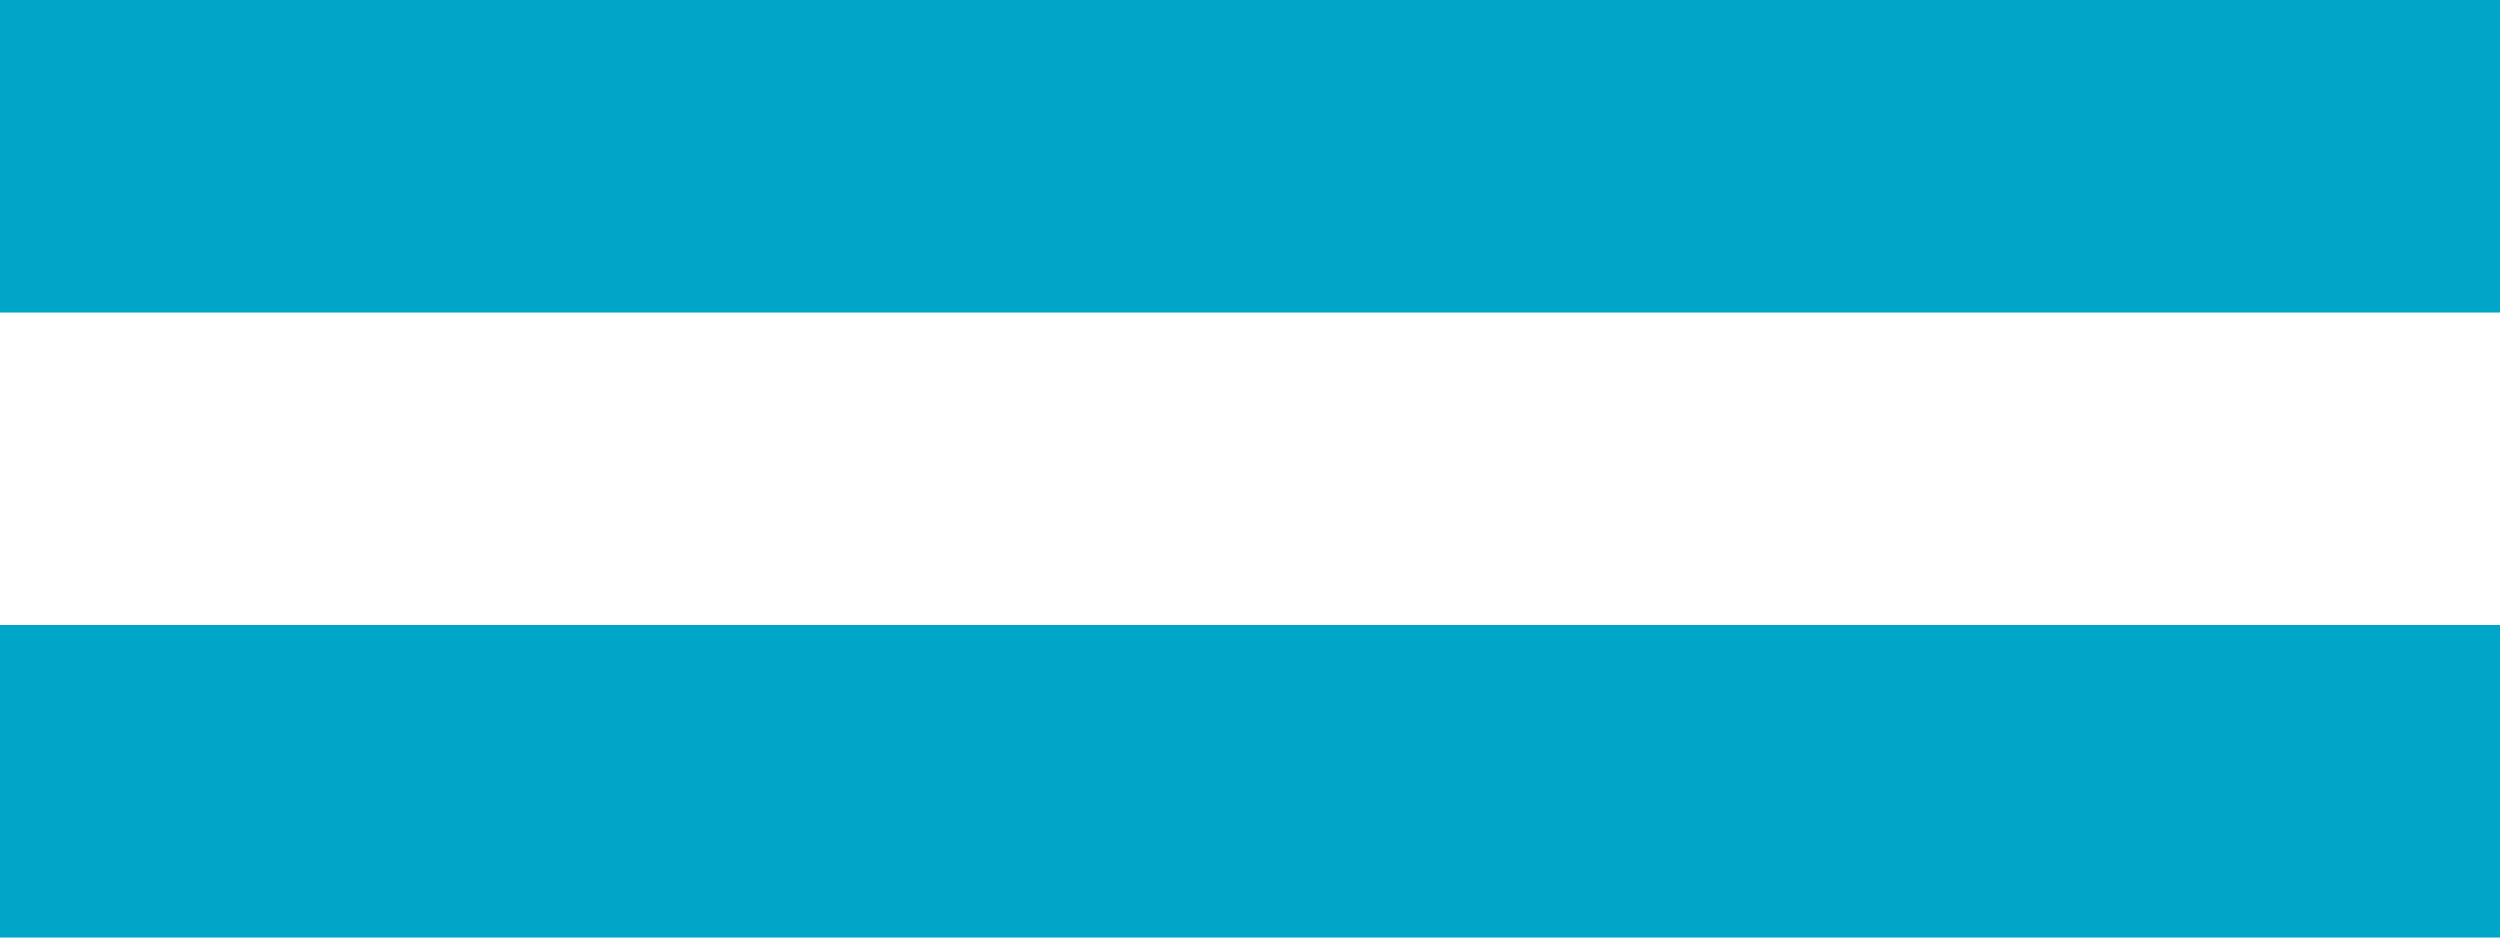 <?xml version="1.0" encoding="utf-8"?>
<svg width="24px" height="9px" viewBox="0 0 24 9" version="1.1" xmlns:xlink="http://www.w3.org/1999/xlink" xmlns="http://www.w3.org/2000/svg">
  <desc>Created with Lunacy</desc>
  <path d="M0 0L24 0L24 3L0 3L0 0ZM24 9L0 9L0 6L24 6L24 9Z" id="Shape" fill="#00A6C8" fill-rule="evenodd" stroke="none" />
</svg>
